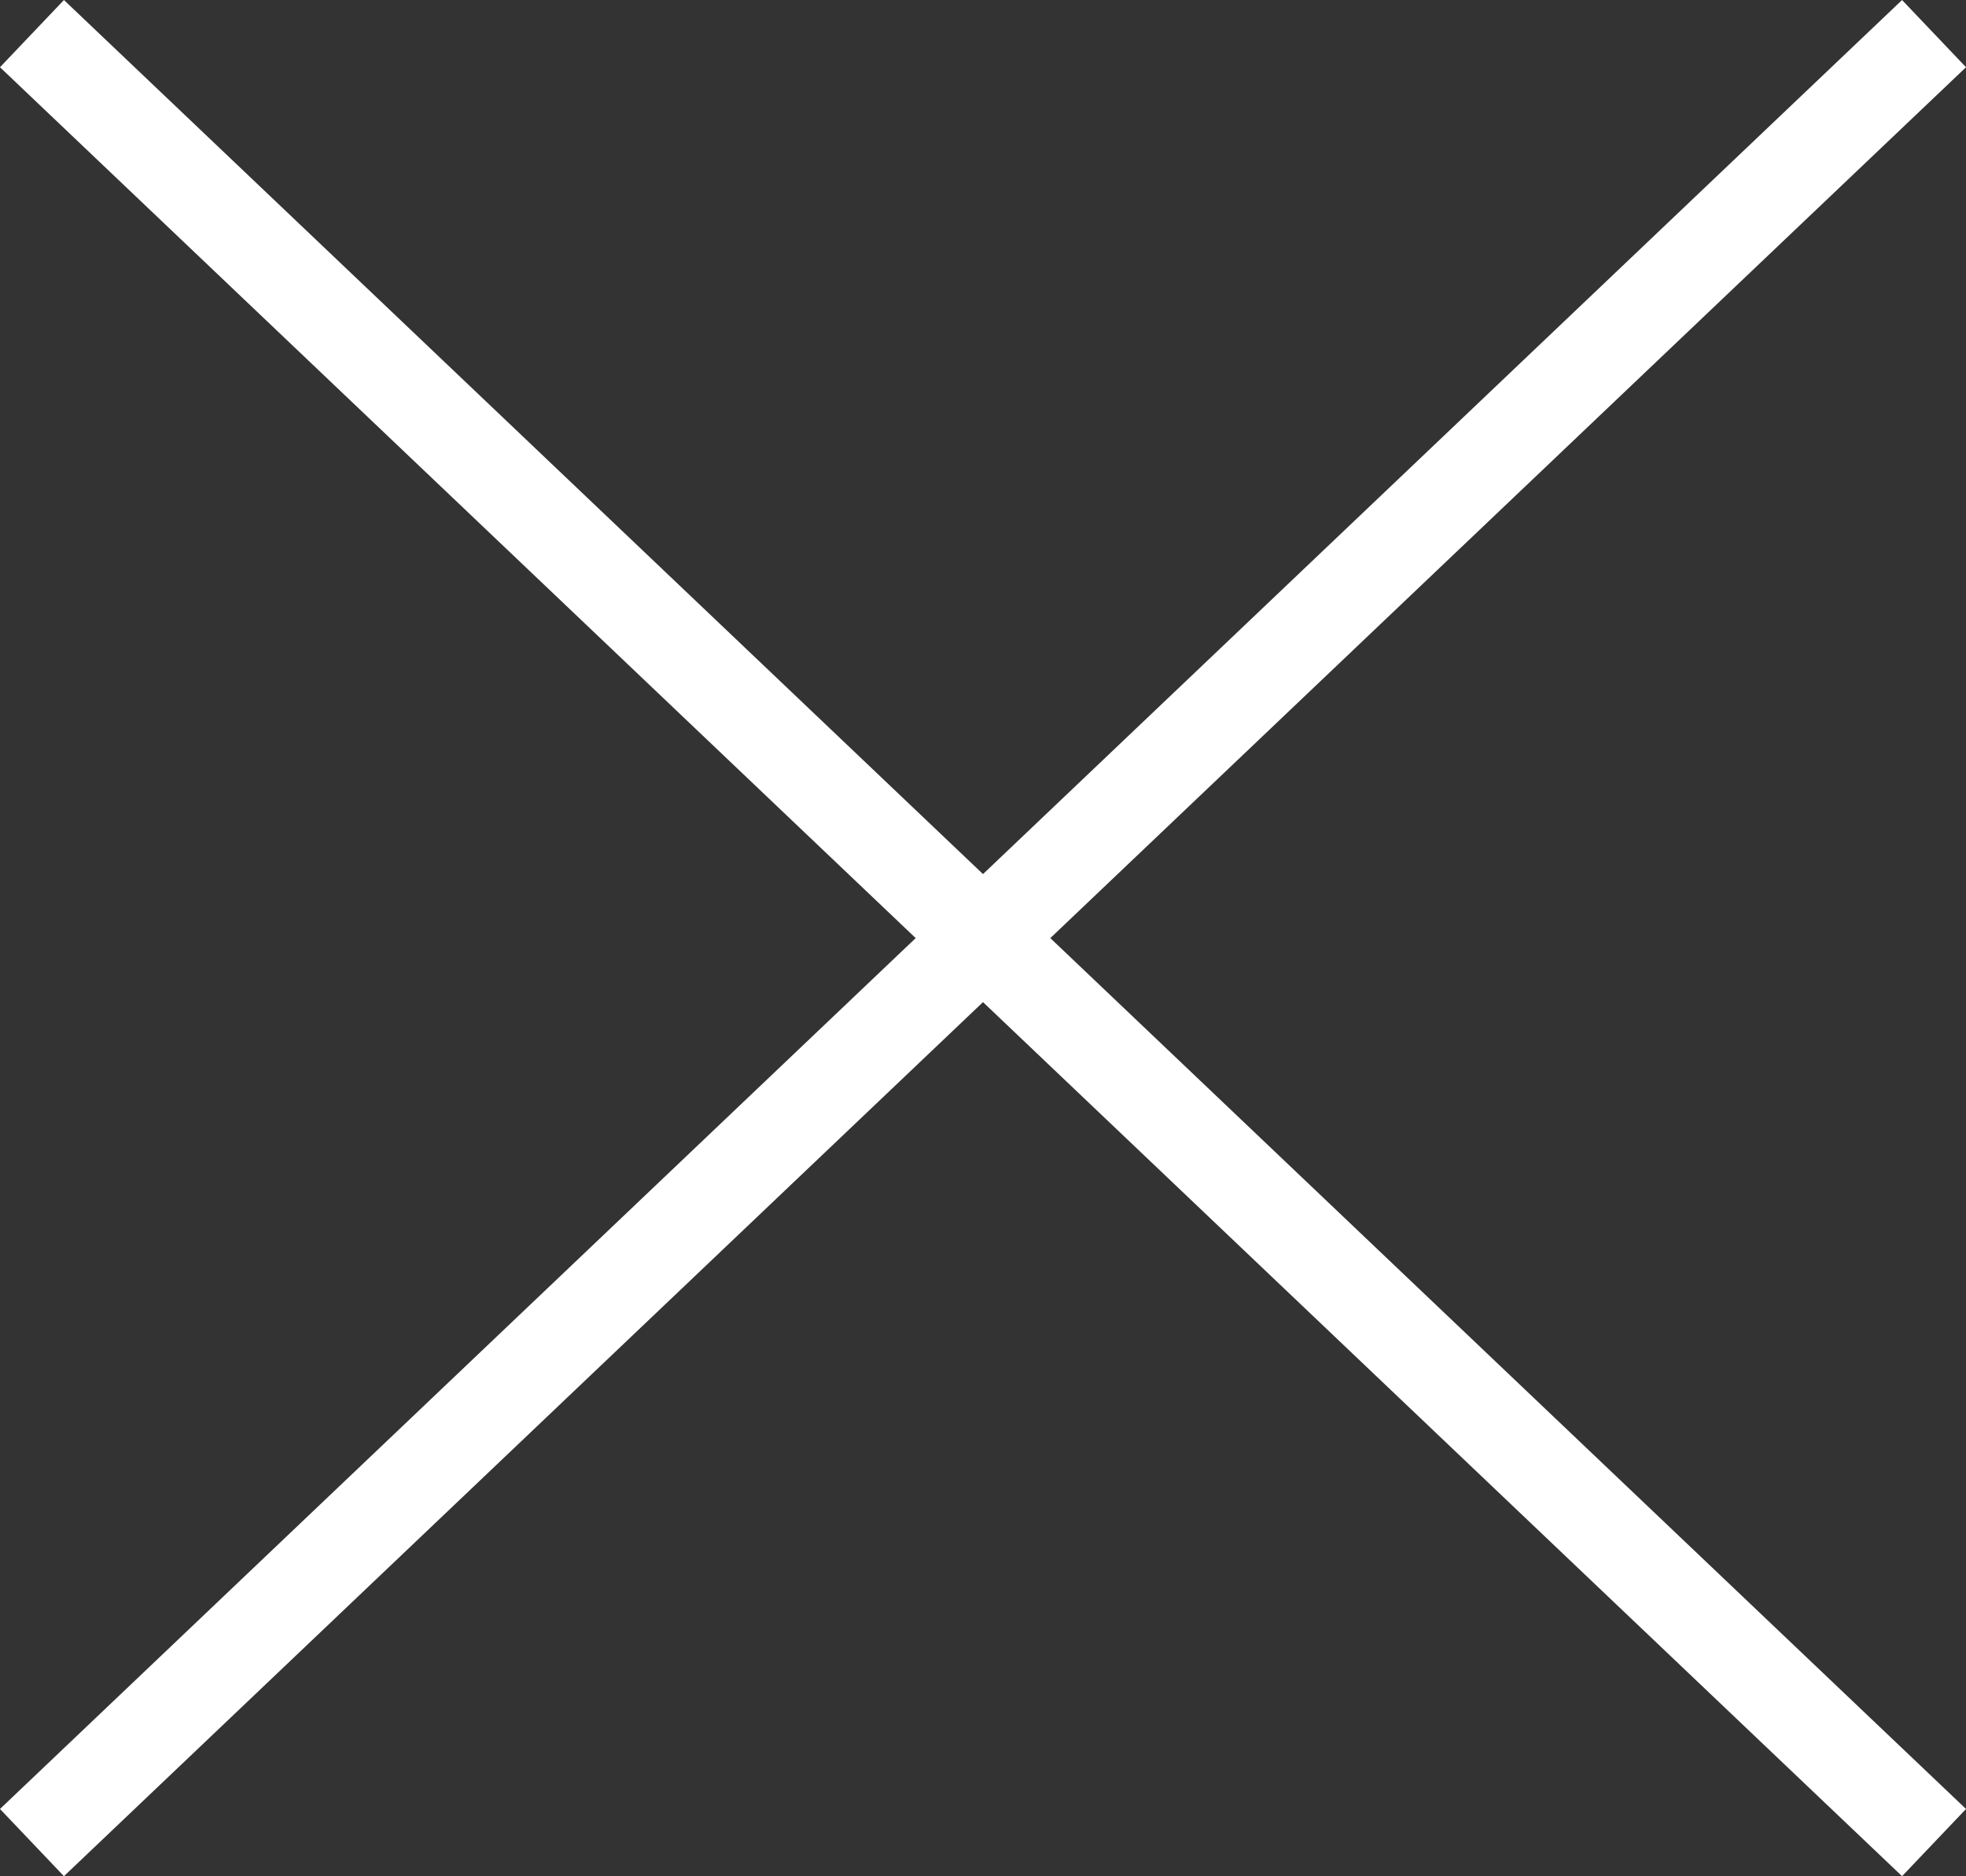 <svg xmlns="http://www.w3.org/2000/svg" width="42.378" height="40.449" viewBox="0 0 42.378 40.449"><rect x="0" y="0" width="42.378" height="40.449" fill="#333333" stroke="none"/><g id="Group_9" data-name="Group 9" transform="translate(-559.811 -58.775)"><line id="Line_17" data-name="Line 17" x2="41" y2="39" transform="translate(560.5 59.5)" fill="none" stroke="#fff" stroke-width="2"></line><line id="Line_18" data-name="Line 18" x1="41" y2="39" transform="translate(560.5 59.5)" fill="none" stroke="#fff" stroke-width="2"></line></g></svg>